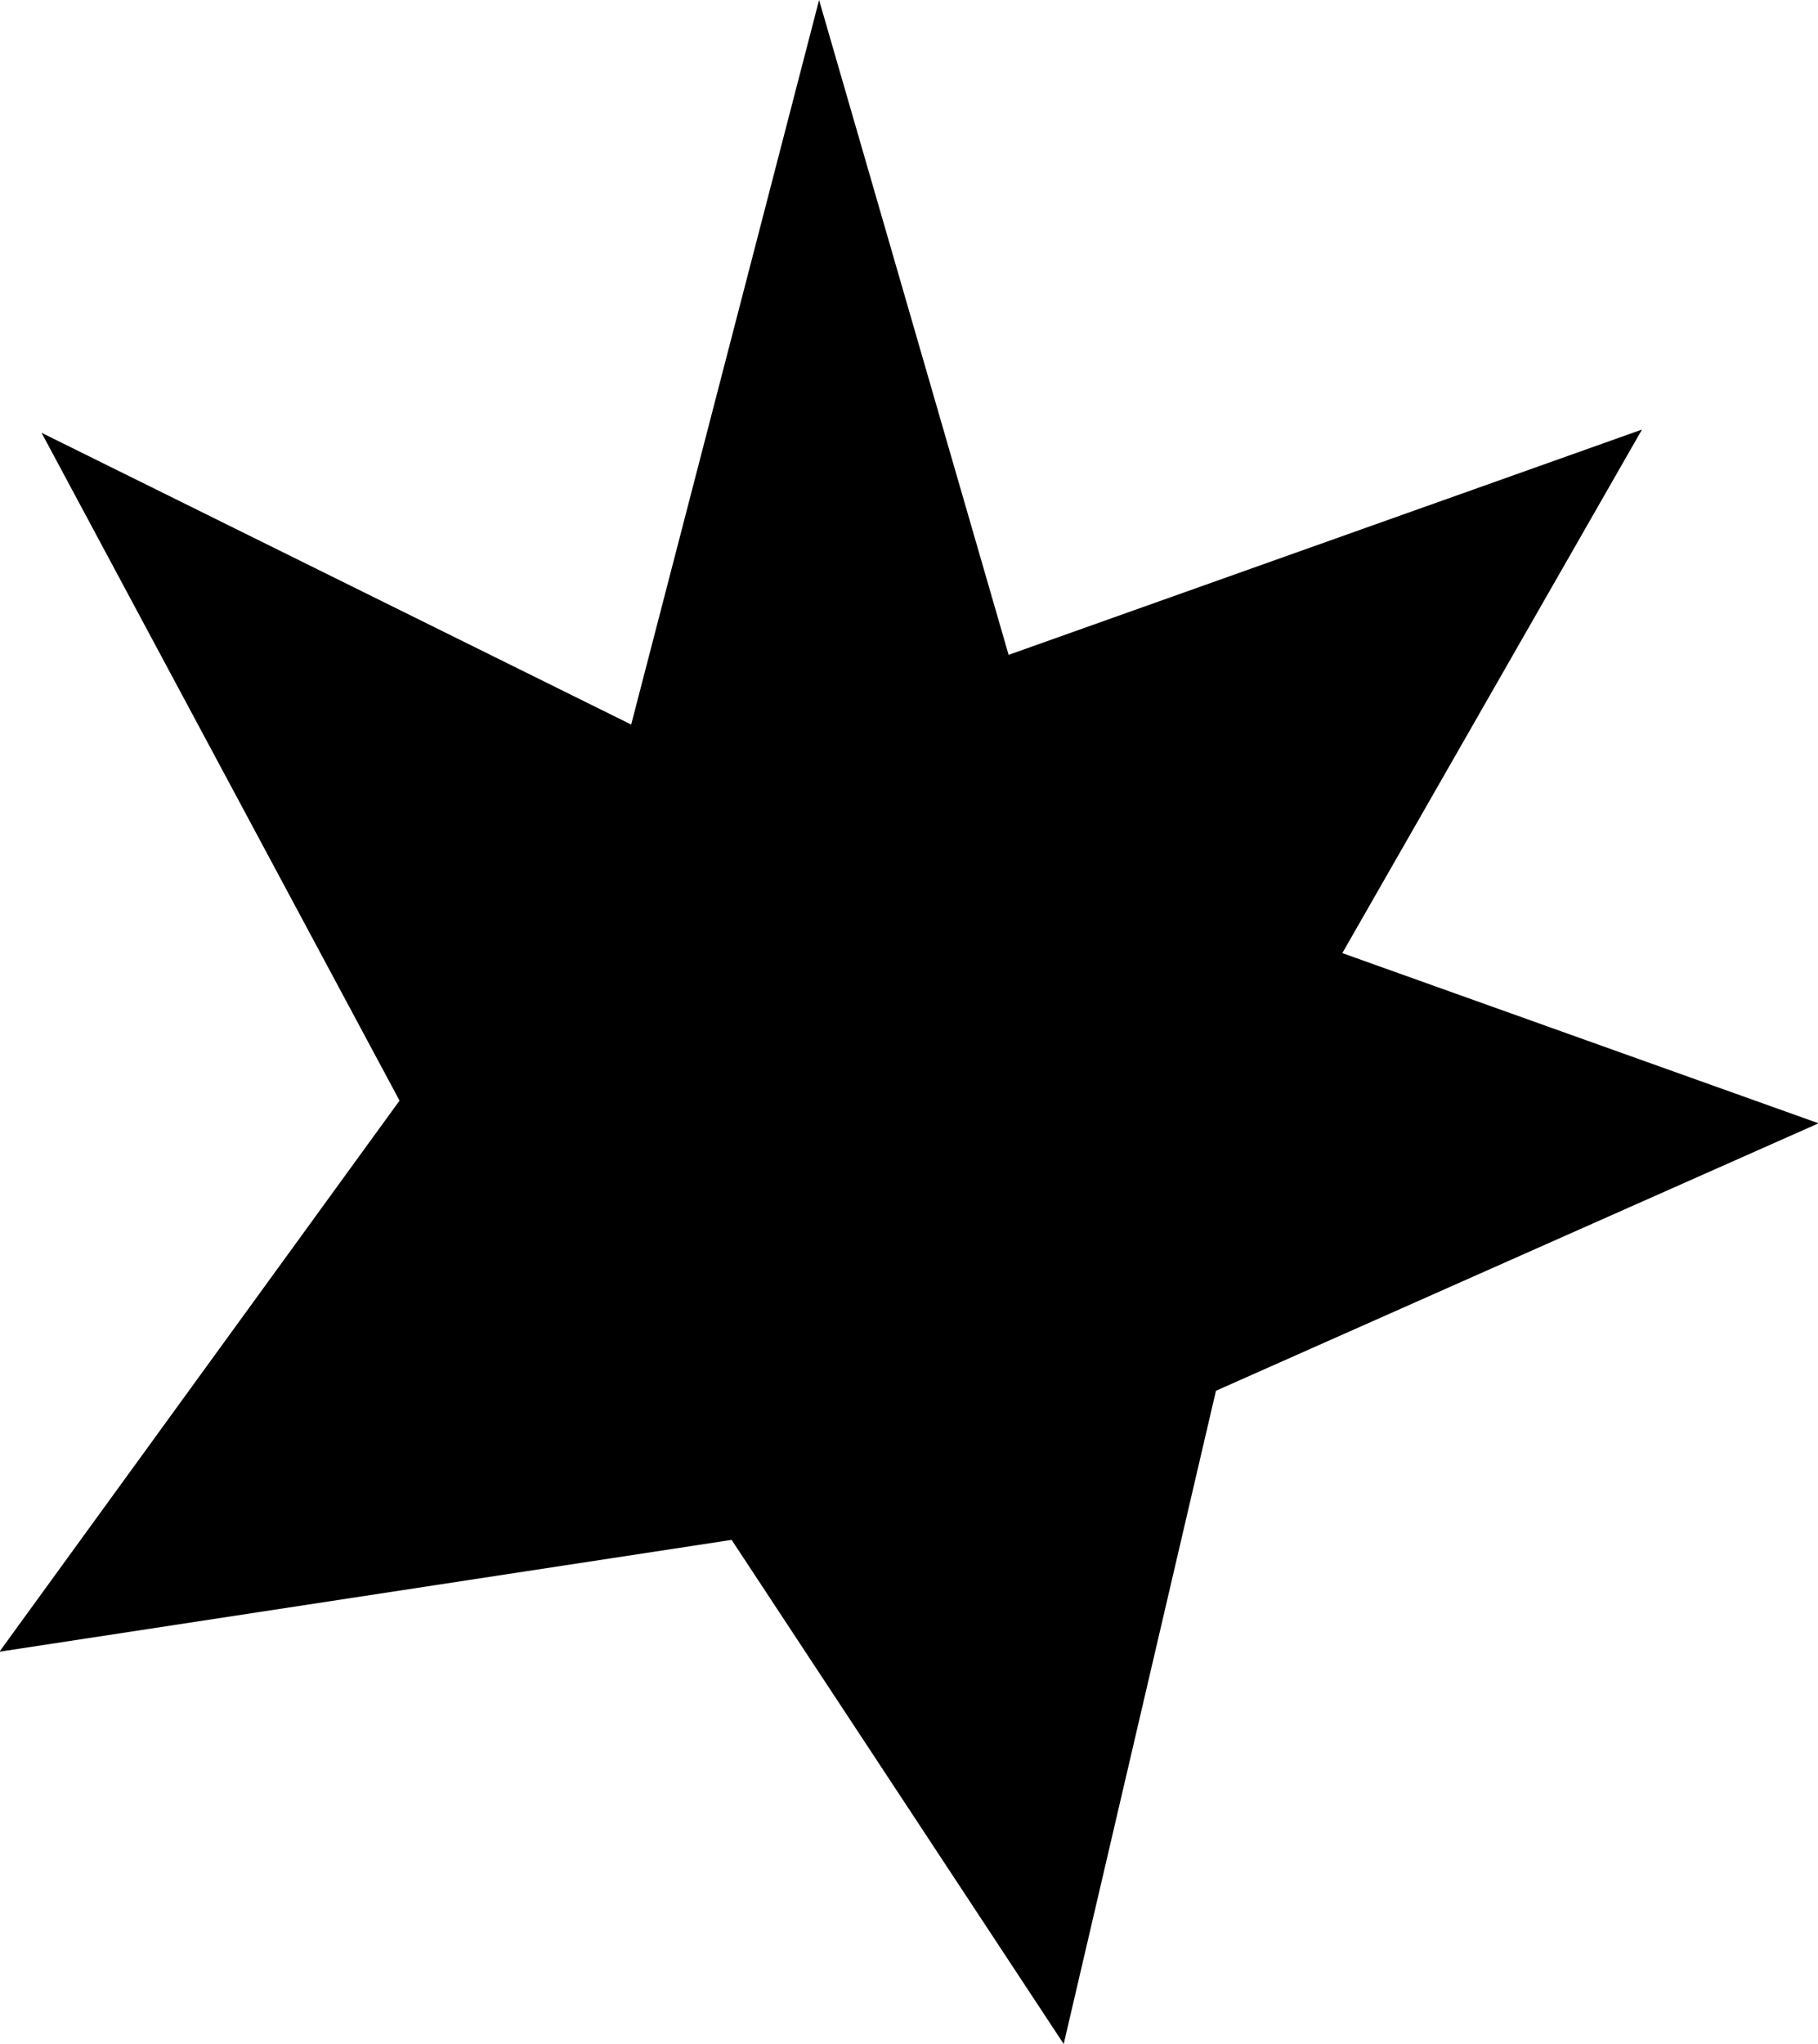 <?xml version="1.0" encoding="utf-8"?>
<svg width="890" height="1000" viewBox="0 0 235.479 264.583" version="1.1" id="svg8" xmlns="http://www.w3.org/2000/svg">
  <g id="layer1" transform="translate(0,-32.417)">
    <path style="fill-opacity: 1; stroke: none; stroke-width: 0.415px; stroke-linecap: butt; stroke-linejoin: miter; stroke-opacity: 1;" d="M 81.755,126.206 5.381,88.439 51.751,174.885 -0.074,246.223 94.764,231.746 l 43.013,65.254 19.723,-84.558 78.053,-34.62 -61.687,-22.031 38.817,-67.772 -82.04,29.165 -24.549,-84.767 z" id="path790"/>
  </g>
</svg>